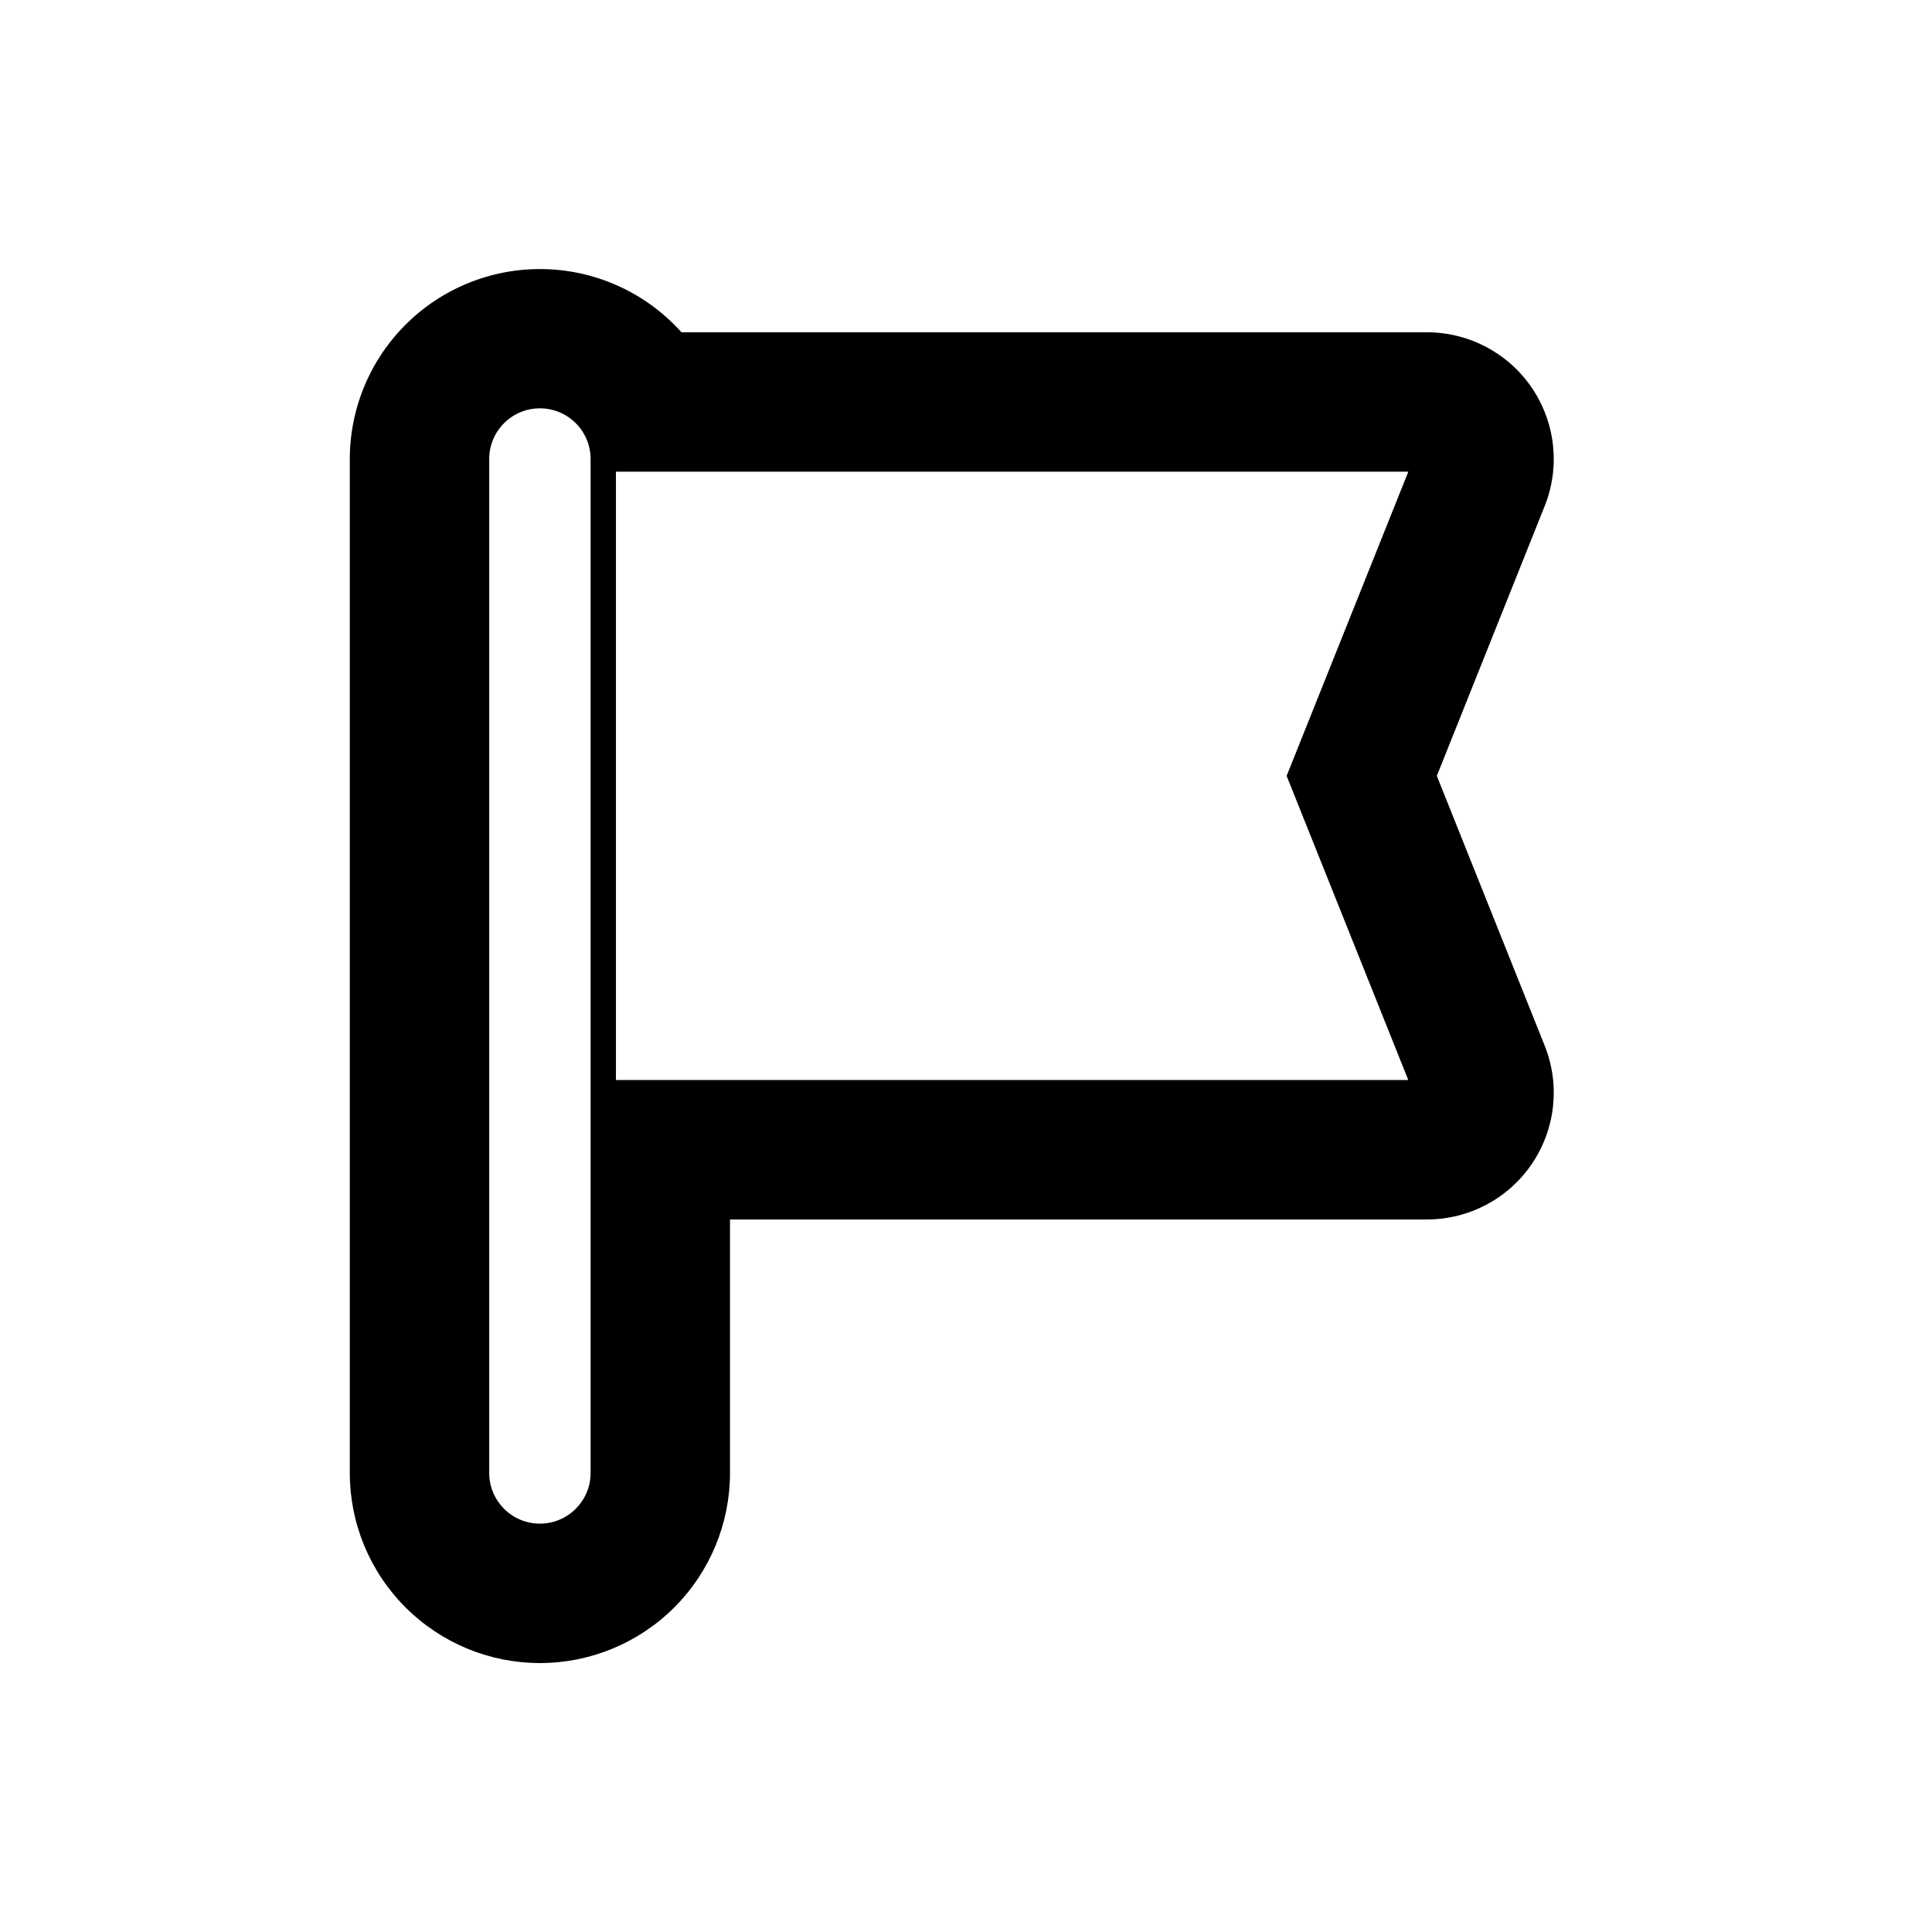 <?xml version="1.0" encoding="UTF-8"?>
<!-- Uploaded to: SVG Repo, www.svgrepo.com, Generator: SVG Repo Mixer Tools -->
<svg fill="#000000" width="800px" height="800px" version="1.1" viewBox="144 144 512 512" xmlns="http://www.w3.org/2000/svg">
 <path d="m287.08 584.73c13.363 0 26.176-5.309 35.625-14.758 9.449-9.449 14.754-22.262 14.754-35.625v-67.176h184.73c11.141-0.004 21.551-5.535 27.793-14.758 6.246-9.227 7.512-20.945 3.379-31.289l-28.586-71.508 28.582-71.508h0.004c4.133-10.344 2.867-22.062-3.379-31.289-6.242-9.223-16.652-14.75-27.793-14.758h-197.59c-9.125-10.184-22-16.219-35.668-16.723-13.668-0.5-26.949 4.574-36.801 14.062-9.848 9.488-15.418 22.57-15.43 36.246v268.7c0 13.363 5.309 26.176 14.758 35.625 9.449 9.449 22.262 14.758 35.625 14.758zm0-332.52c3.562 0 6.981 1.414 9.5 3.934 2.519 2.519 3.934 5.938 3.934 9.5v268.7c0 7.422-6.016 13.434-13.434 13.434-7.422 0-13.434-6.012-13.434-13.434v-268.7c0-7.418 6.012-13.434 13.434-13.434zm197.89 97.402 32.242 80.609h-209.98v-161.22h209.99z"/>
</svg>